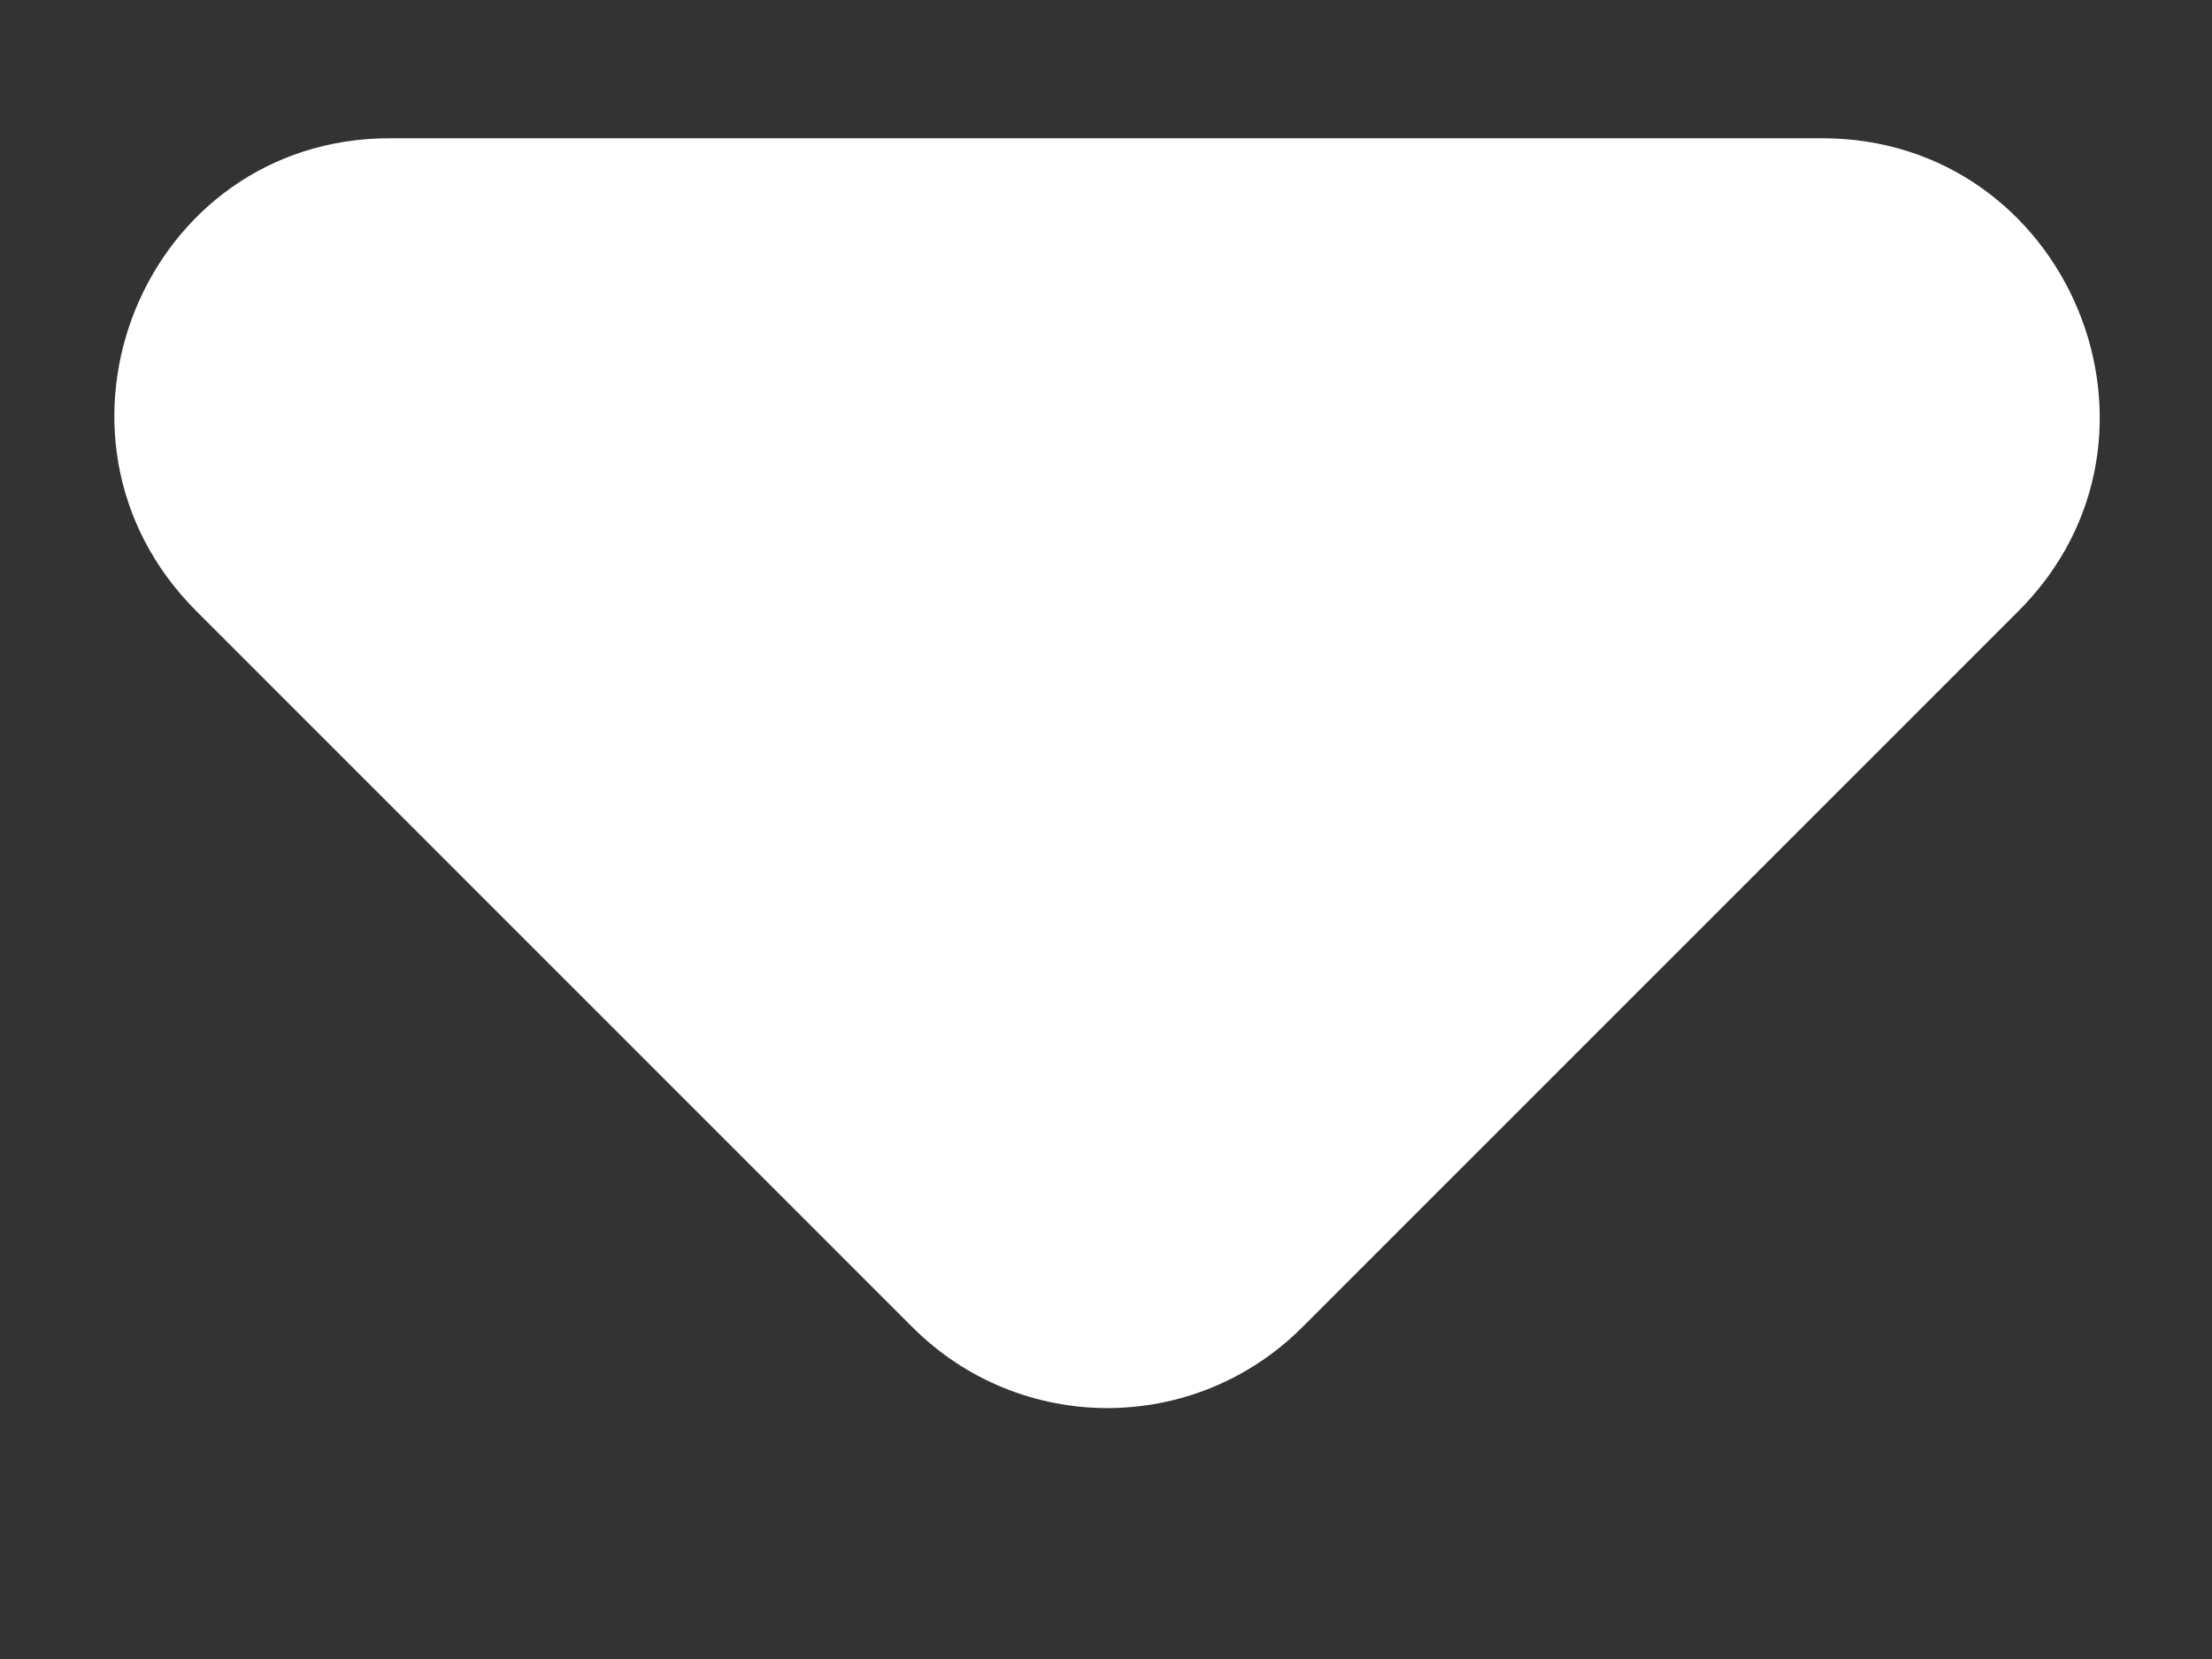 <svg width="8" height="6" viewBox="0 0 8 6" fill="none" xmlns="http://www.w3.org/2000/svg">
<rect x="0" y="0" width="8" height="6" fill="#333333" stroke="none"/>
<path fill-rule="evenodd" clip-rule="evenodd" d="M0.71 2.21L3.3 4.8C3.69 5.19 4.32 5.19 4.71 4.8L7.3 2.21C7.93 1.58 7.48 0.5 6.59 0.5H1.41C0.52 0.5 0.08 1.58 0.71 2.21Z" fill="white"/>
</svg>
